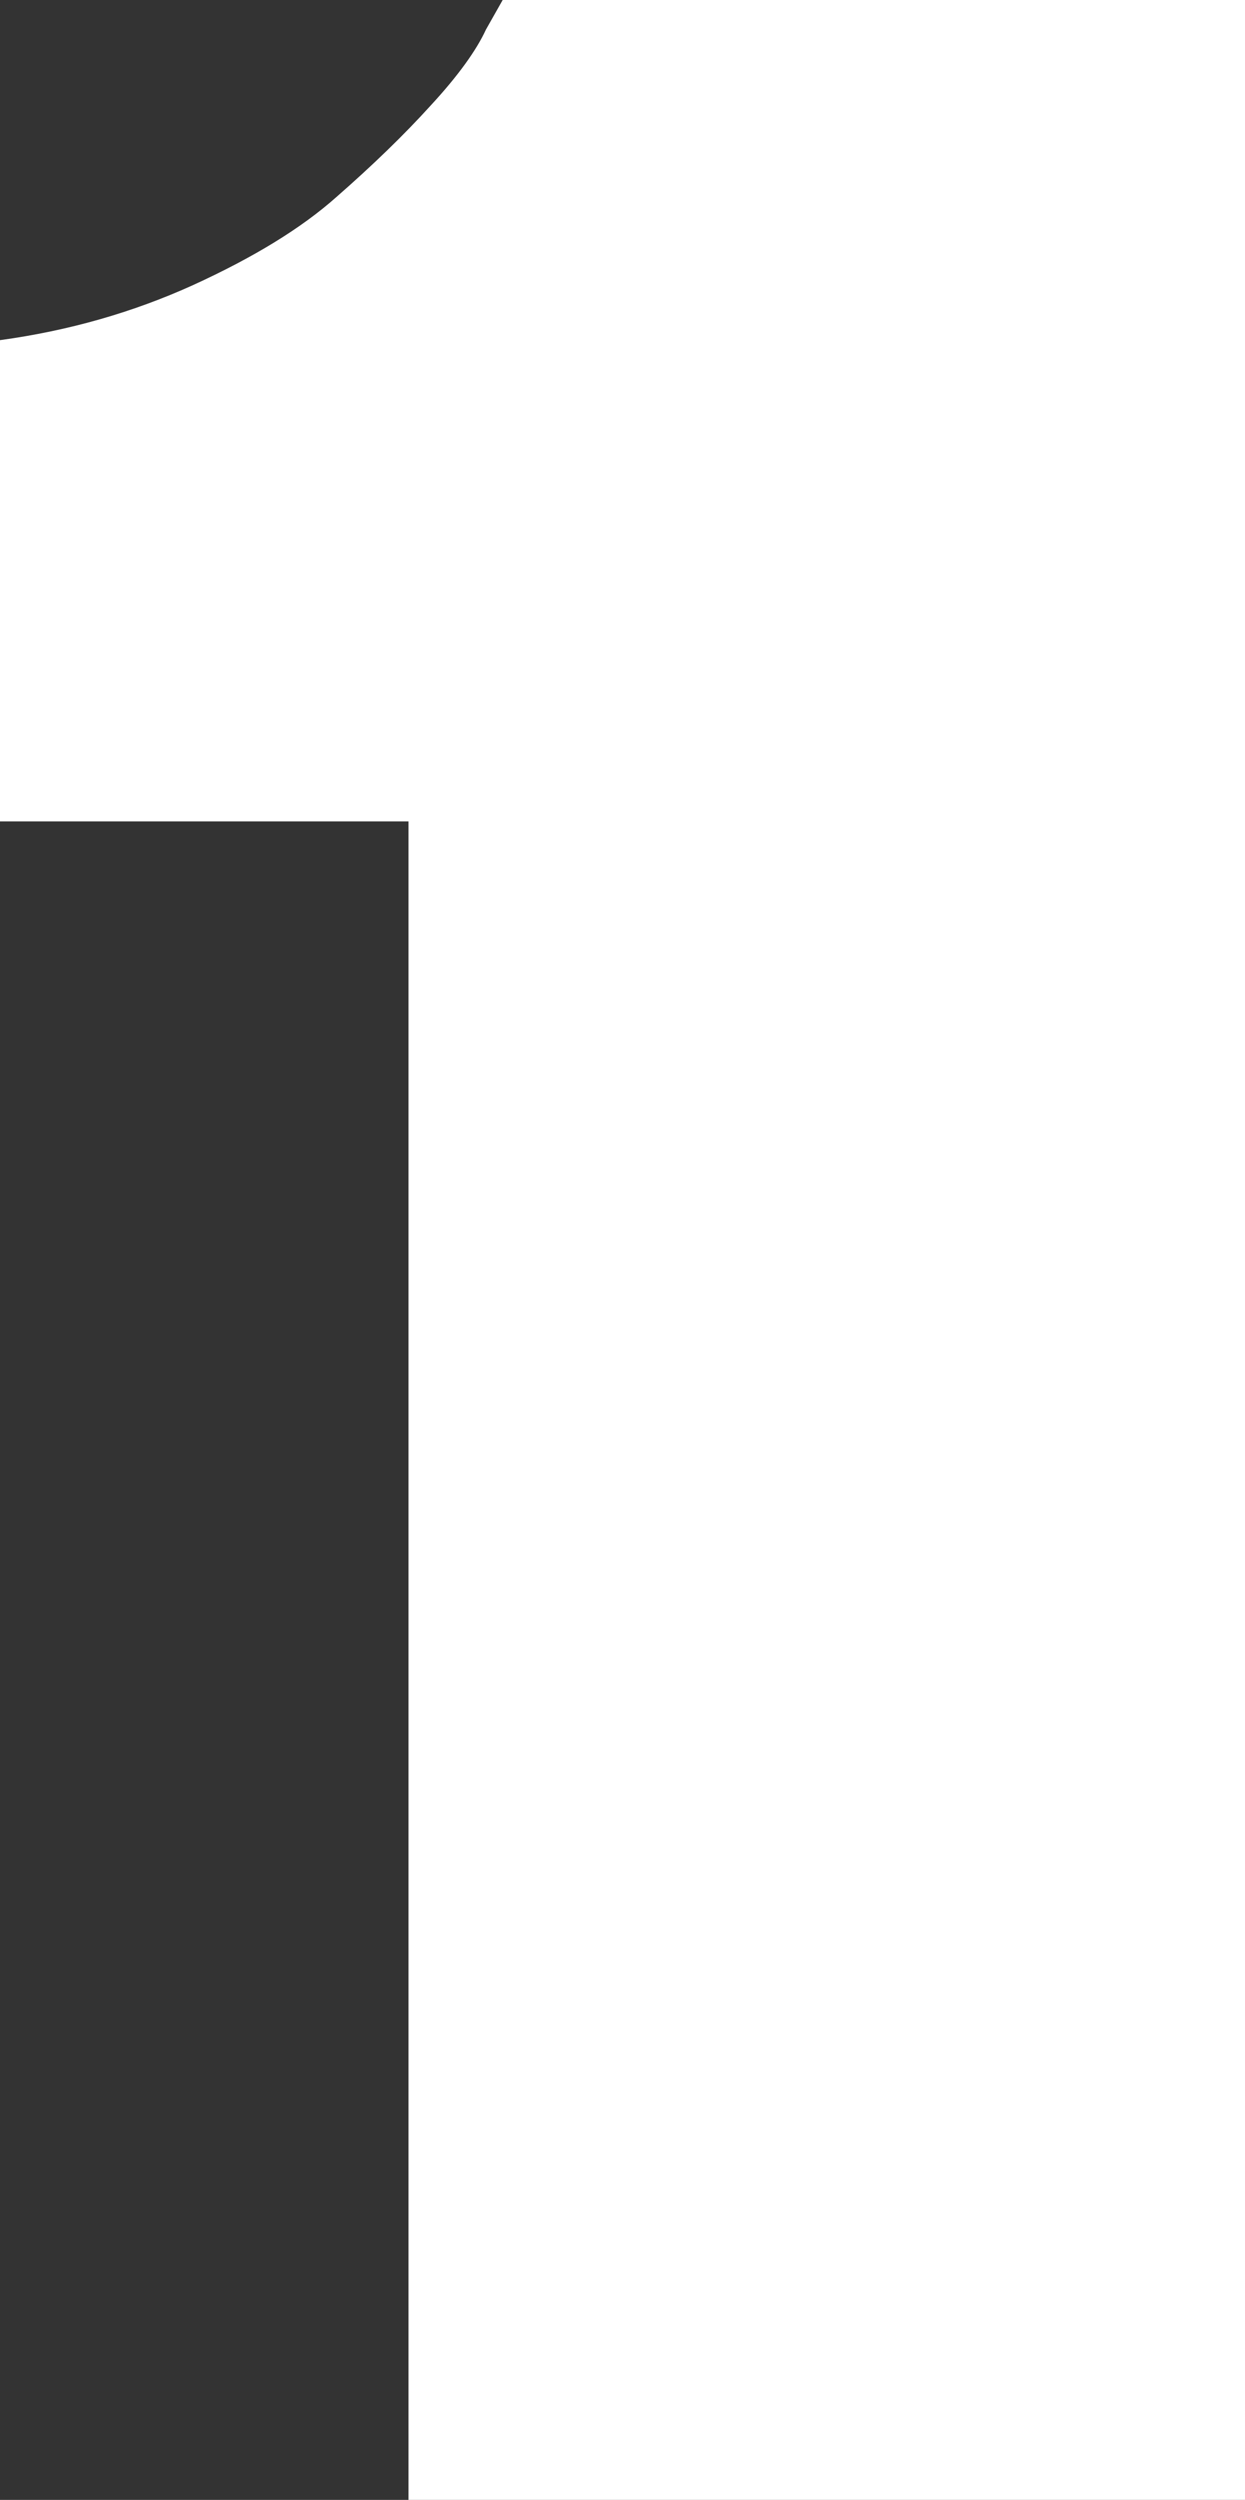 <svg xml:space="preserve" style="enable-background:new 0 0 22.34 44.83;" viewBox="0 0 22.34 44.83" y="0px" x="0px" xmlns:xlink="http://www.w3.org/1999/xlink" xmlns="http://www.w3.org/2000/svg" id="Capa_1" version="1.1">
<rect x="0" y="0" width="22.34" height="44.83" fill="#333333" stroke="none"/>
<style type="text/css">
	.st0{fill:#FFFFFF;}
</style>
<g>
	<path d="M22.34,0v44.83H7.33V14.73H0V6.1c1.24-0.17,2.39-0.5,3.47-0.99C4.54,4.62,5.4,4.1,6.04,3.53
		c0.64-0.56,1.21-1.11,1.69-1.64c0.49-0.53,0.82-0.99,0.99-1.36L9.02,0H22.34z" class="st0"></path>
</g>
</svg>
